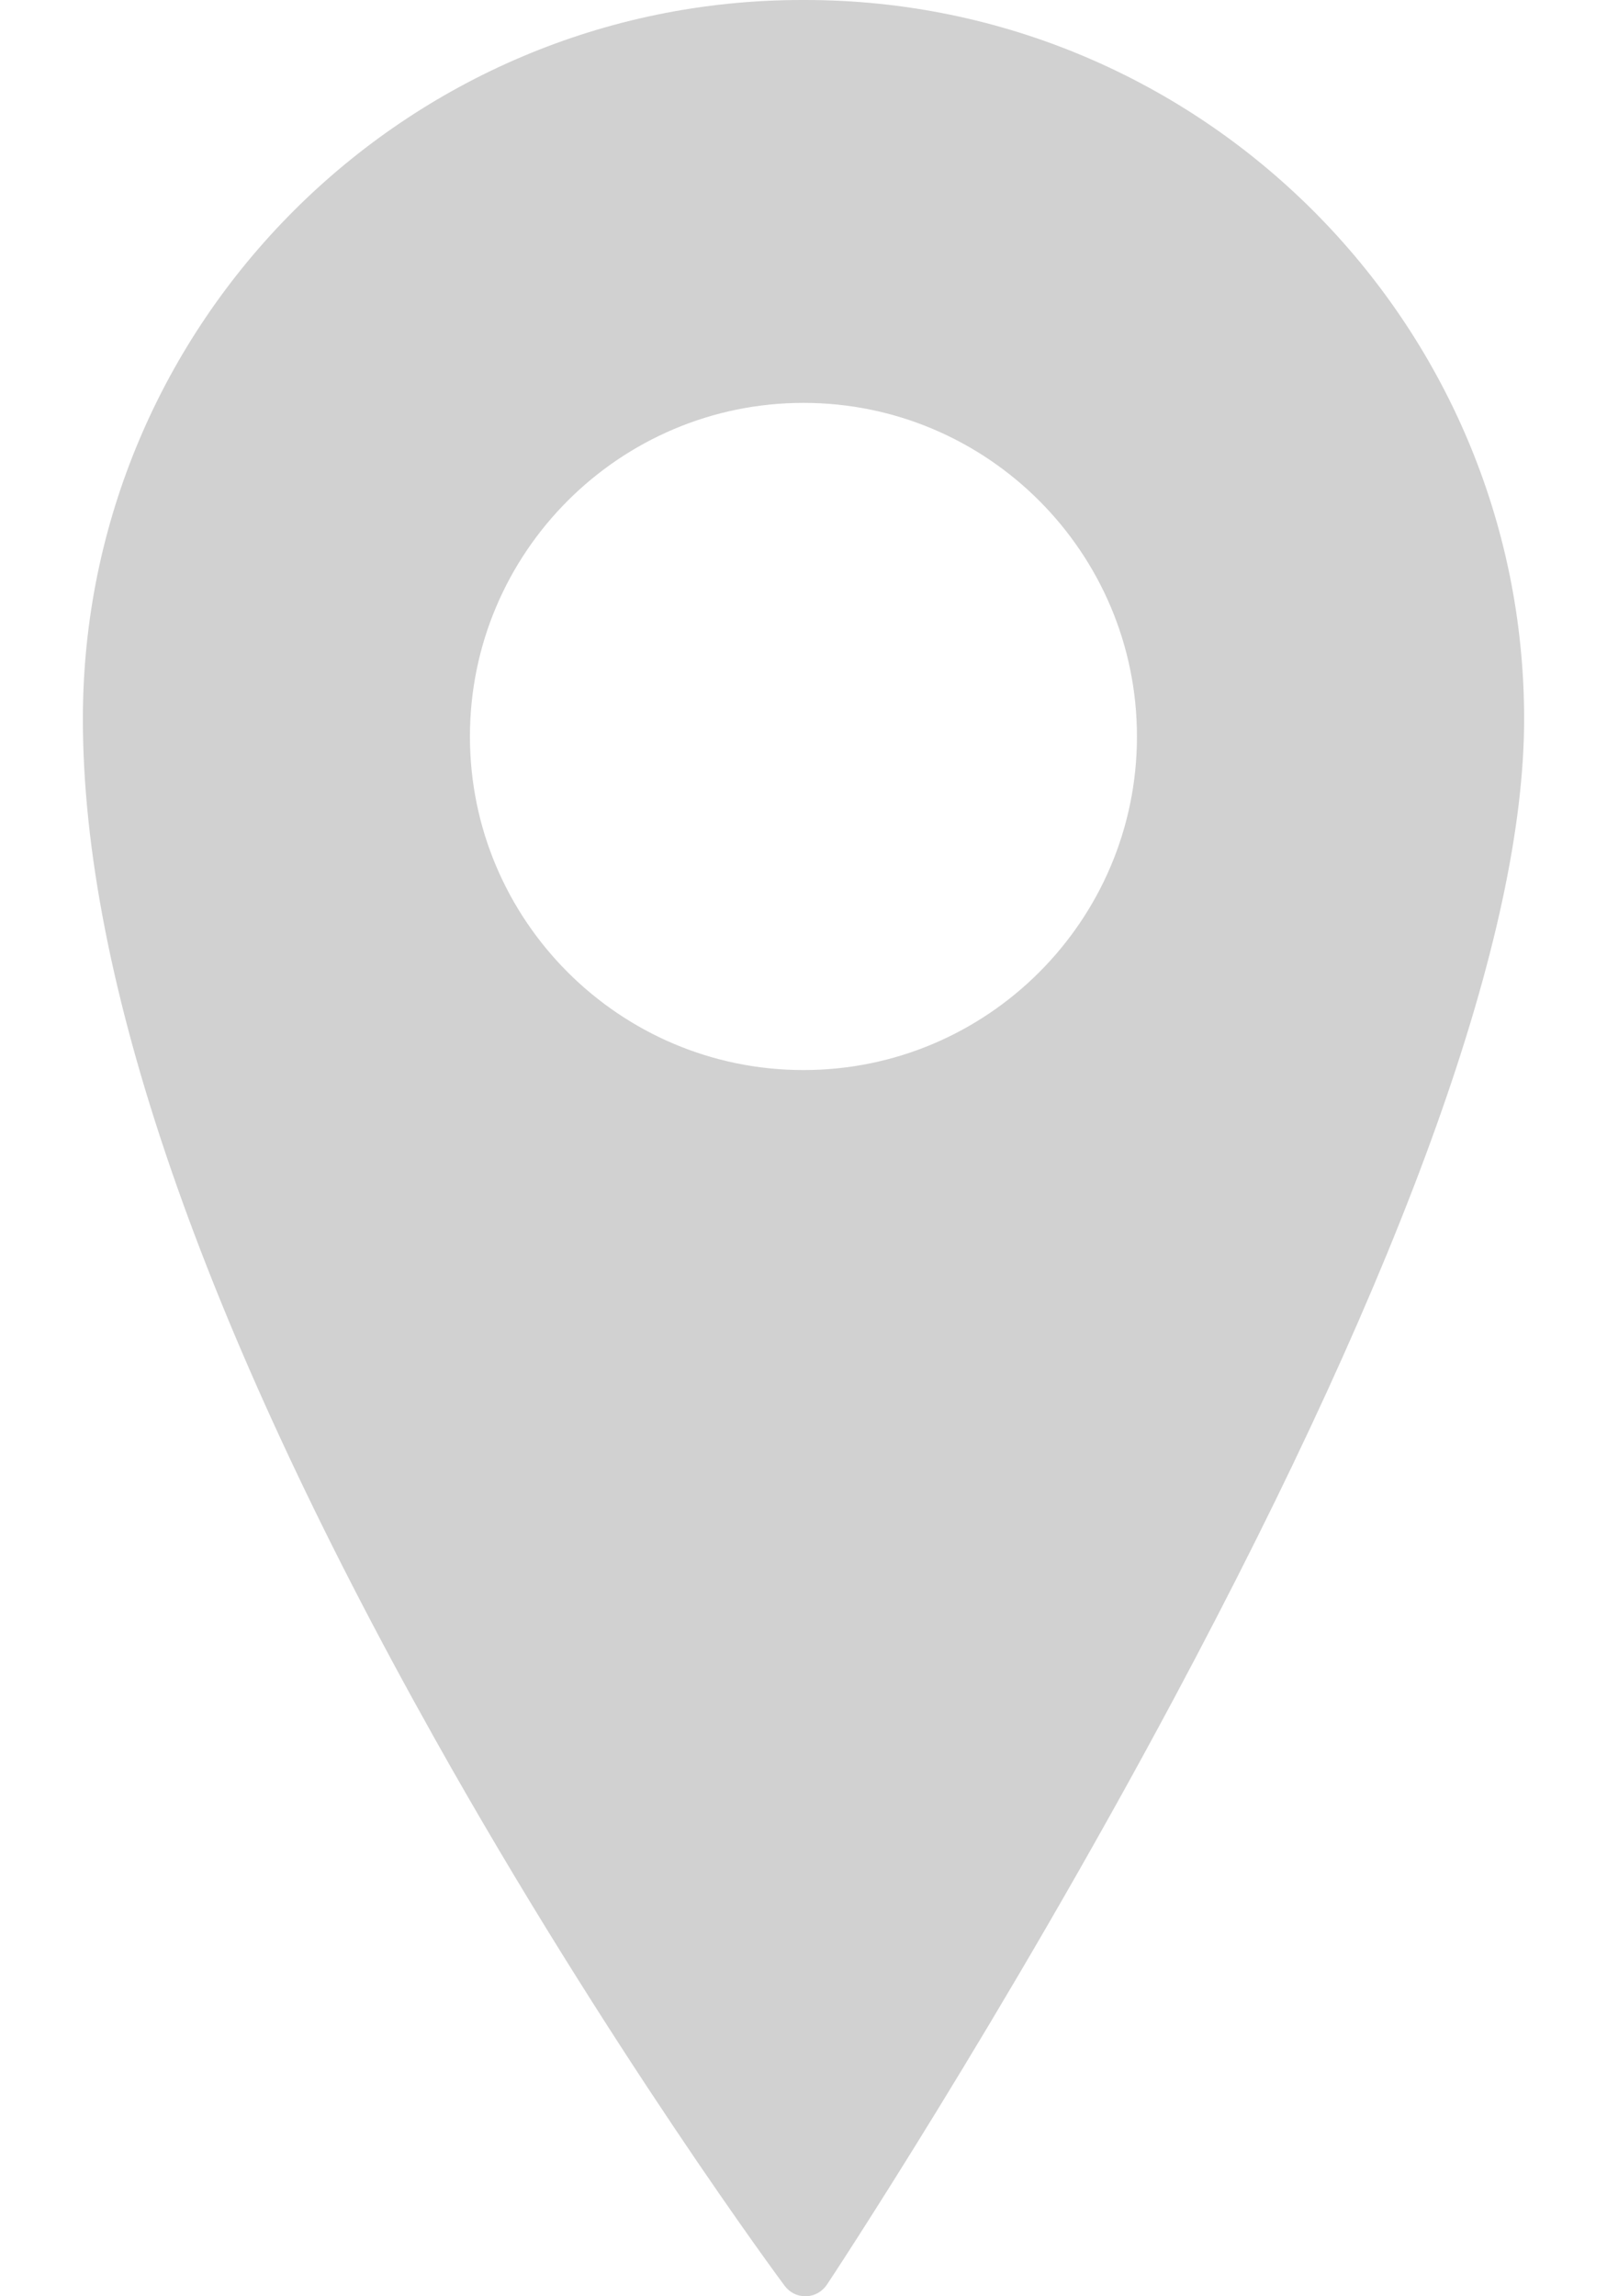 <svg width="14" height="20" viewBox="0 0 14 20" fill="none" xmlns="http://www.w3.org/2000/svg">
<path d="M7.014 0H6.986C3.532 0 0.722 2.809 0.722 6.262C0.722 8.525 1.752 11.512 3.785 15.139C5.292 17.829 6.82 19.889 6.836 19.909C6.878 19.966 6.945 20 7.016 20C7.018 20 7.02 20 7.022 20C7.096 19.998 7.163 19.96 7.204 19.899C7.219 19.877 8.736 17.585 10.233 14.783C12.254 11 13.278 8.133 13.278 6.262C13.278 2.809 10.468 0 7.014 0ZM9.905 6.415C9.905 8.017 8.602 9.32 7 9.32C5.398 9.32 4.094 8.017 4.094 6.415C4.094 4.812 5.398 3.509 7 3.509C8.602 3.509 9.905 4.812 9.905 6.415Z" fill="#D1D1D1"/>
</svg>
